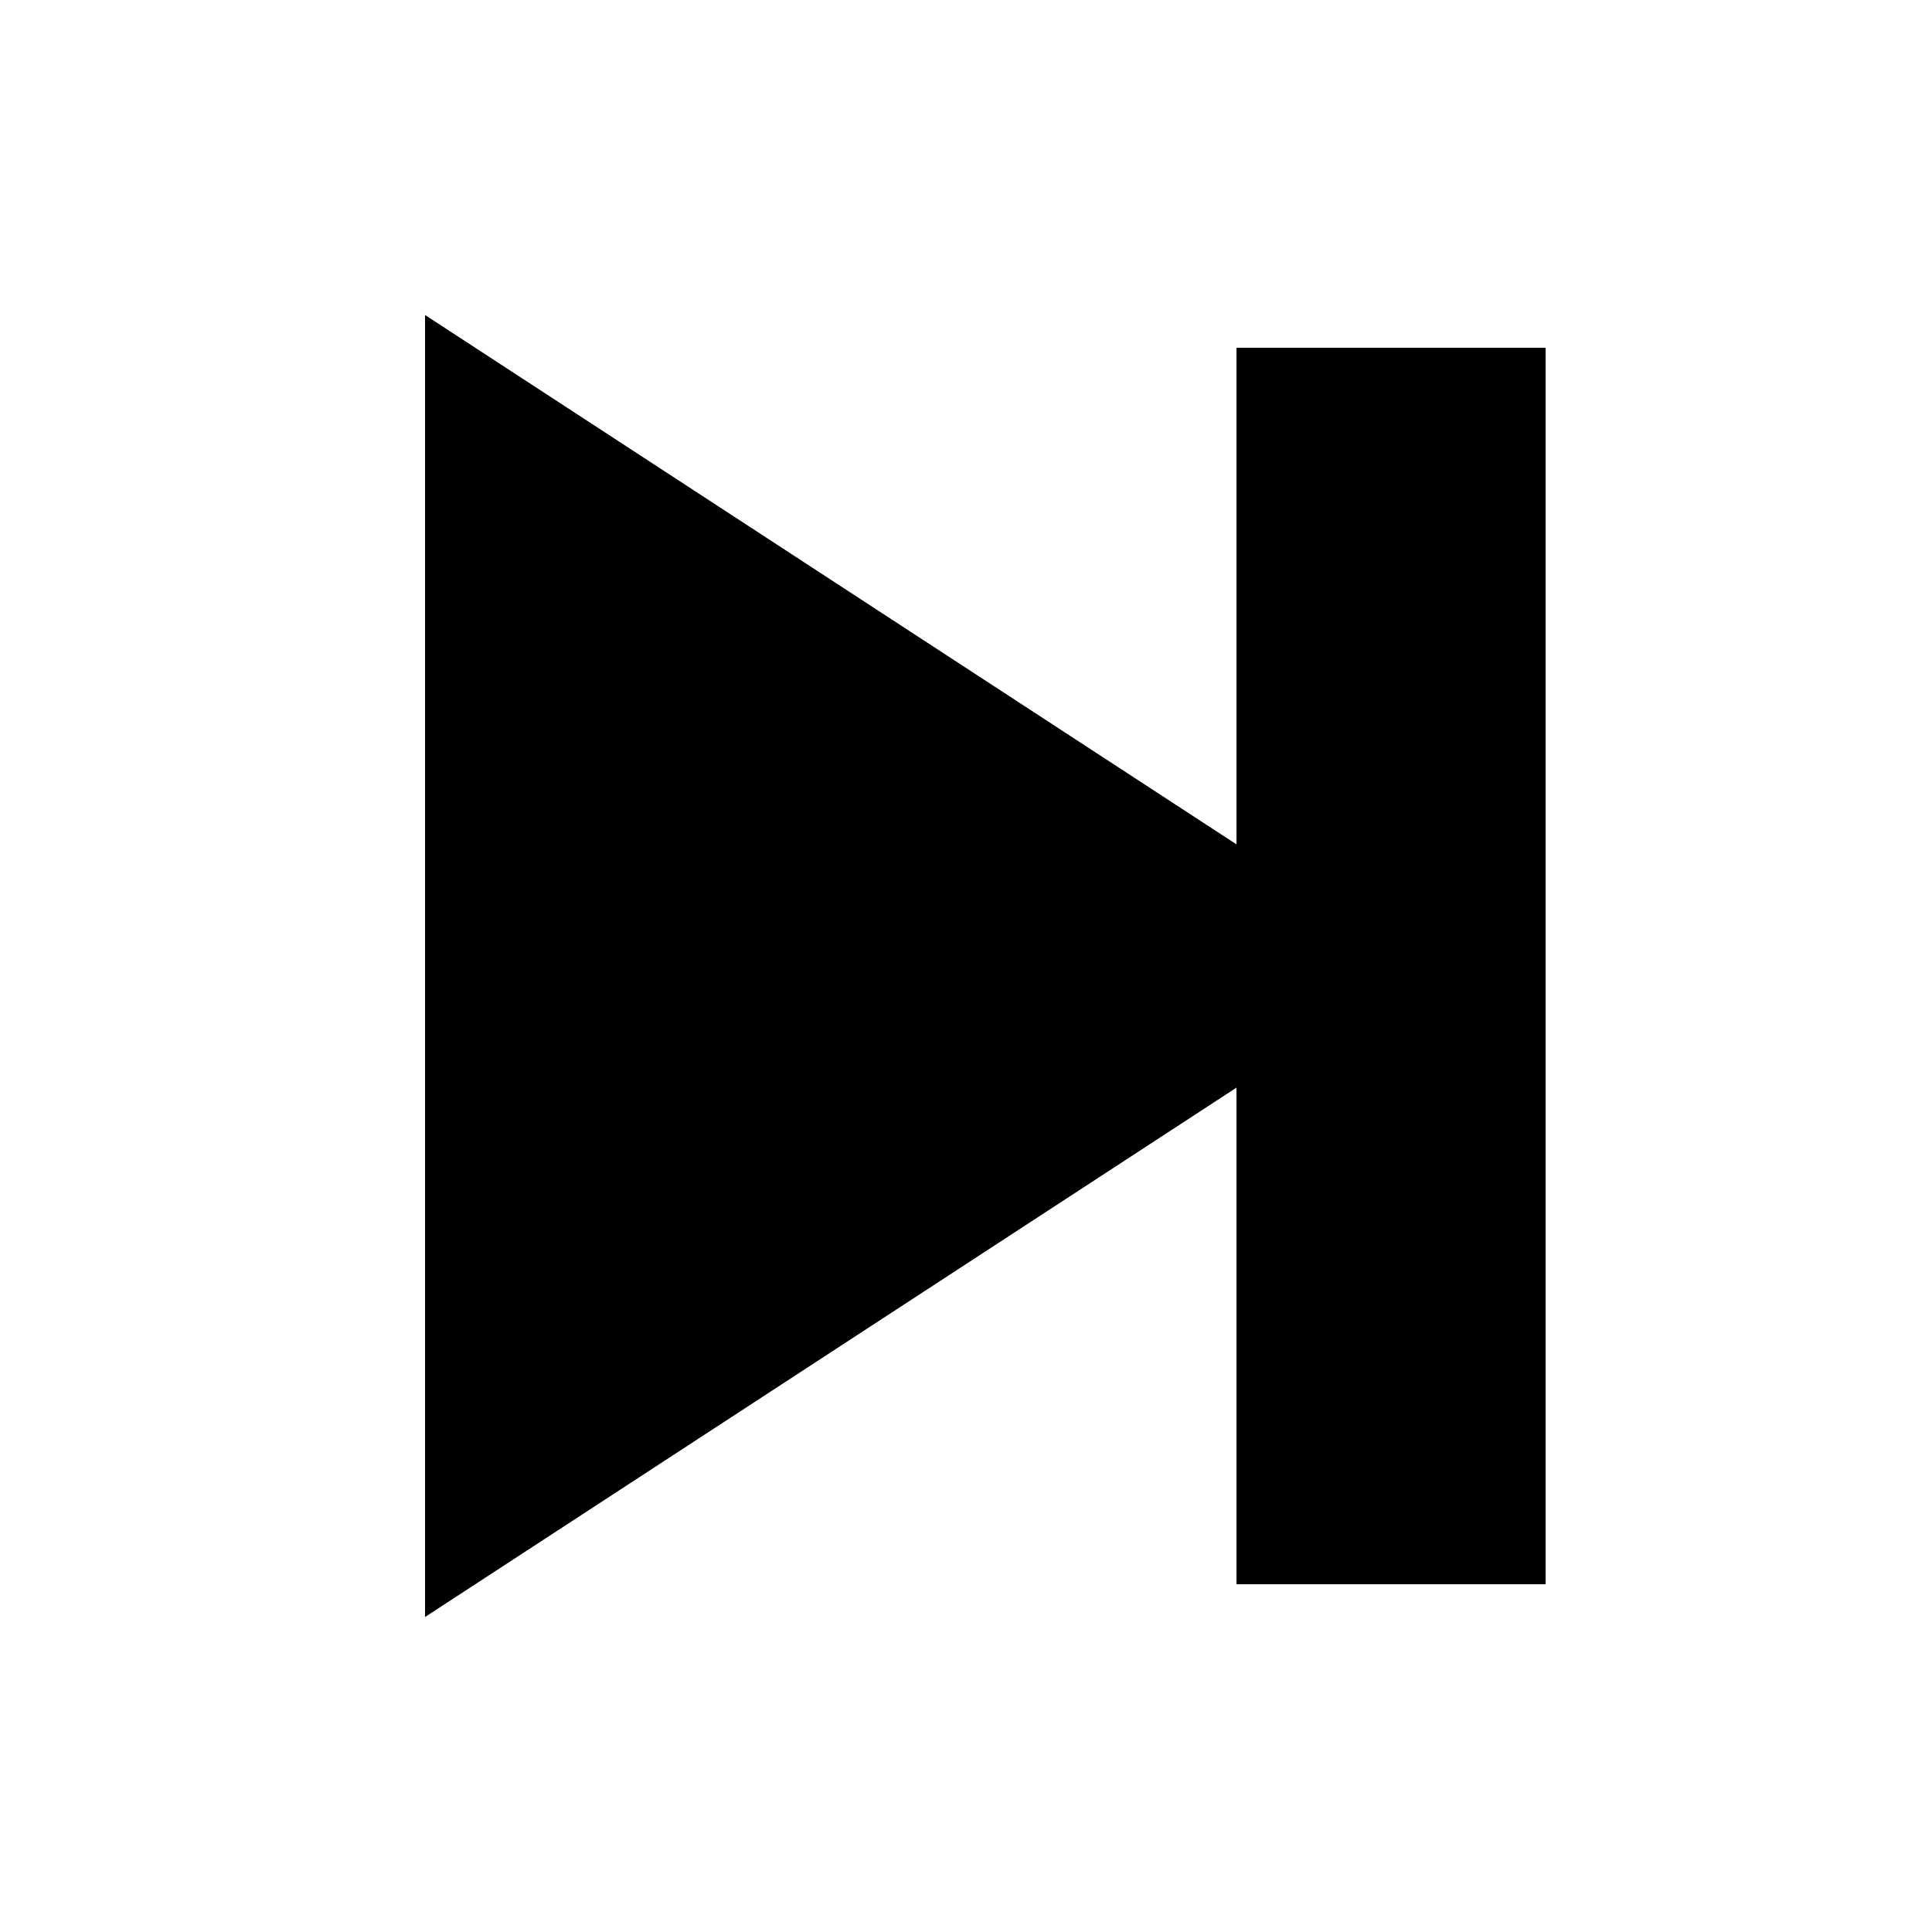 <?xml version="1.0" encoding="UTF-8" standalone="no"?>
<!DOCTYPE svg PUBLIC "-//W3C//DTD SVG 1.1//EN" "http://www.w3.org/Graphics/SVG/1.1/DTD/svg11.dtd">
<svg width="100%" height="100%" viewBox="0 0 50 50" version="1.1" xmlns="http://www.w3.org/2000/svg" xmlns:xlink="http://www.w3.org/1999/xlink" xml:space="preserve" xmlns:serif="http://www.serif.com/" style="fill-rule:evenodd;clip-rule:evenodd;stroke-linejoin:round;stroke-miterlimit:2;">
    <g transform="matrix(1,0,0,1,-536.88,-2637.69)">
        <g id="icons8-skip--2-.svg" serif:id="icons8-skip (2).svg" transform="matrix(1,0,0,1,561.88,2662.69)">
            <g transform="matrix(1,0,0,1,-25,-25)">
                <path d="M32,9L32,21.852L11,8.152L11,41.848L32,28.148L32,41L40,41L40,9L32,9Z" style="fill-rule:nonzero;"/>
            </g>
        </g>
    </g>
</svg>
